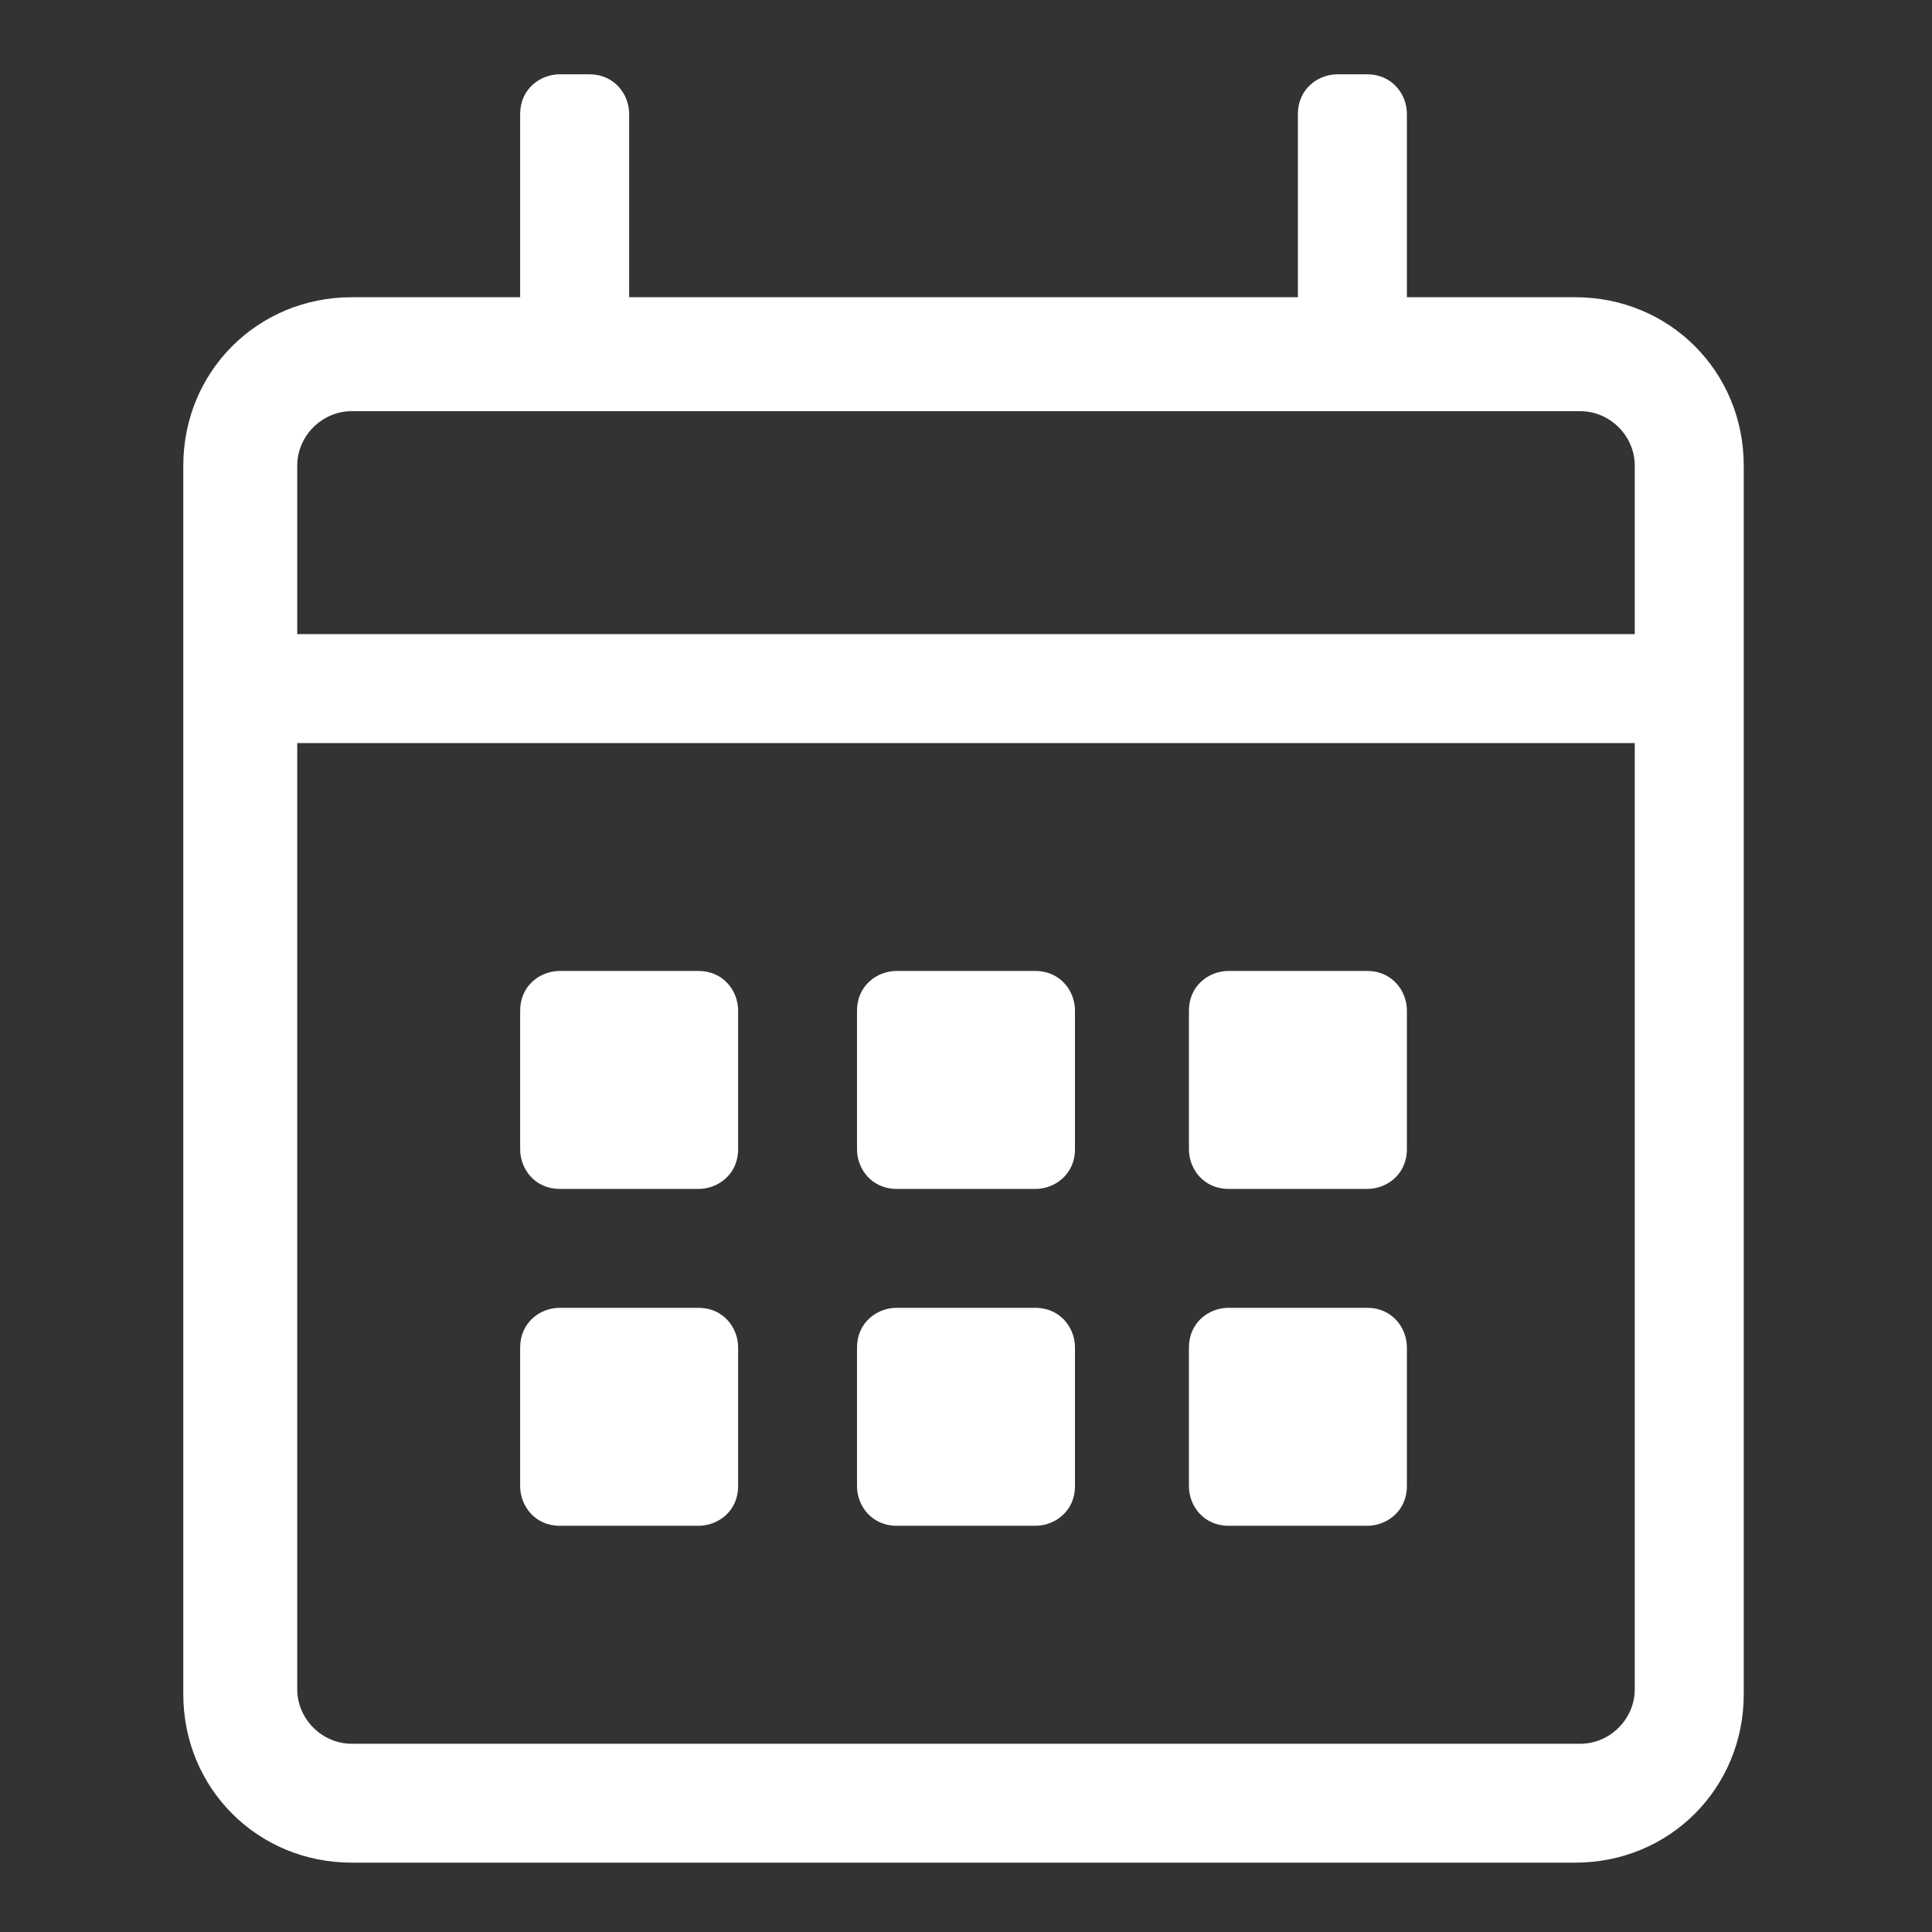 <?xml version="1.0" encoding="utf-8"?>
<!-- Generator: Adobe Illustrator 26.5.0, SVG Export Plug-In . SVG Version: 6.00 Build 0)  -->
<svg version="1.1" id="Ebene_1" xmlns="http://www.w3.org/2000/svg" xmlns:xlink="http://www.w3.org/1999/xlink" x="0px" y="0px"
	 viewBox="0 0 39 39" style="enable-background:new 0 0 39 39;" xml:space="preserve">
<rect x="0" y="0" width="39" height="39" fill="#333333" stroke="none"/>
<style type="text/css">
	.st0{fill:#FFFFFF;}
</style>
<g id="Ebene_1_00000114793662262095064570000017413088900419745438_">
	<path class="st0" d="M35.2,9.4v24.8c0,1.9-1.5,3.4-3.4,3.4H7.1c-1.9,0-3.4-1.5-3.4-3.4V9.4C3.7,7.5,5.2,6,7.1,6h3.4V2.3
		c0-0.5,0.4-0.8,0.8-0.8h0.6c0.5,0,0.8,0.4,0.8,0.8V6h13.5V2.3c0-0.5,0.4-0.8,0.8-0.8h0.6c0.5,0,0.8,0.4,0.8,0.8V6h3.4
		C33.7,6,35.2,7.5,35.2,9.4L35.2,9.4z M6,9.4v3.4h27V9.4c0-0.6-0.5-1.1-1.1-1.1H7.1C6.5,8.3,6,8.8,6,9.4z M33,34.1V15H6v19.1
		c0,0.6,0.5,1.1,1.1,1.1h24.8C32.5,35.2,33,34.7,33,34.1L33,34.1z M11.3,24c-0.5,0-0.8-0.4-0.8-0.8v-2.8c0-0.5,0.4-0.8,0.8-0.8h2.8
		c0.5,0,0.8,0.4,0.8,0.8v2.8c0,0.5-0.4,0.8-0.8,0.8H11.3z M11.3,30.8c-0.5,0-0.8-0.4-0.8-0.8v-2.8c0-0.5,0.4-0.8,0.8-0.8h2.8
		c0.5,0,0.8,0.4,0.8,0.8v2.8c0,0.5-0.4,0.8-0.8,0.8H11.3z M18.1,24c-0.5,0-0.8-0.4-0.8-0.8v-2.8c0-0.5,0.4-0.8,0.8-0.8h2.8
		c0.5,0,0.8,0.4,0.8,0.8v2.8c0,0.5-0.4,0.8-0.8,0.8H18.1z M18.1,30.8c-0.5,0-0.8-0.4-0.8-0.8v-2.8c0-0.5,0.4-0.8,0.8-0.8h2.8
		c0.5,0,0.8,0.4,0.8,0.8v2.8c0,0.5-0.4,0.8-0.8,0.8H18.1z M24.8,24c-0.5,0-0.8-0.4-0.8-0.8v-2.8c0-0.5,0.4-0.8,0.8-0.8h2.8
		c0.5,0,0.8,0.4,0.8,0.8v2.8c0,0.5-0.4,0.8-0.8,0.8H24.8z M24.8,30.8c-0.5,0-0.8-0.4-0.8-0.8v-2.8c0-0.5,0.4-0.8,0.8-0.8h2.8
		c0.5,0,0.8,0.4,0.8,0.8v2.8c0,0.5-0.4,0.8-0.8,0.8H24.8z"/>
</g>
</svg>
